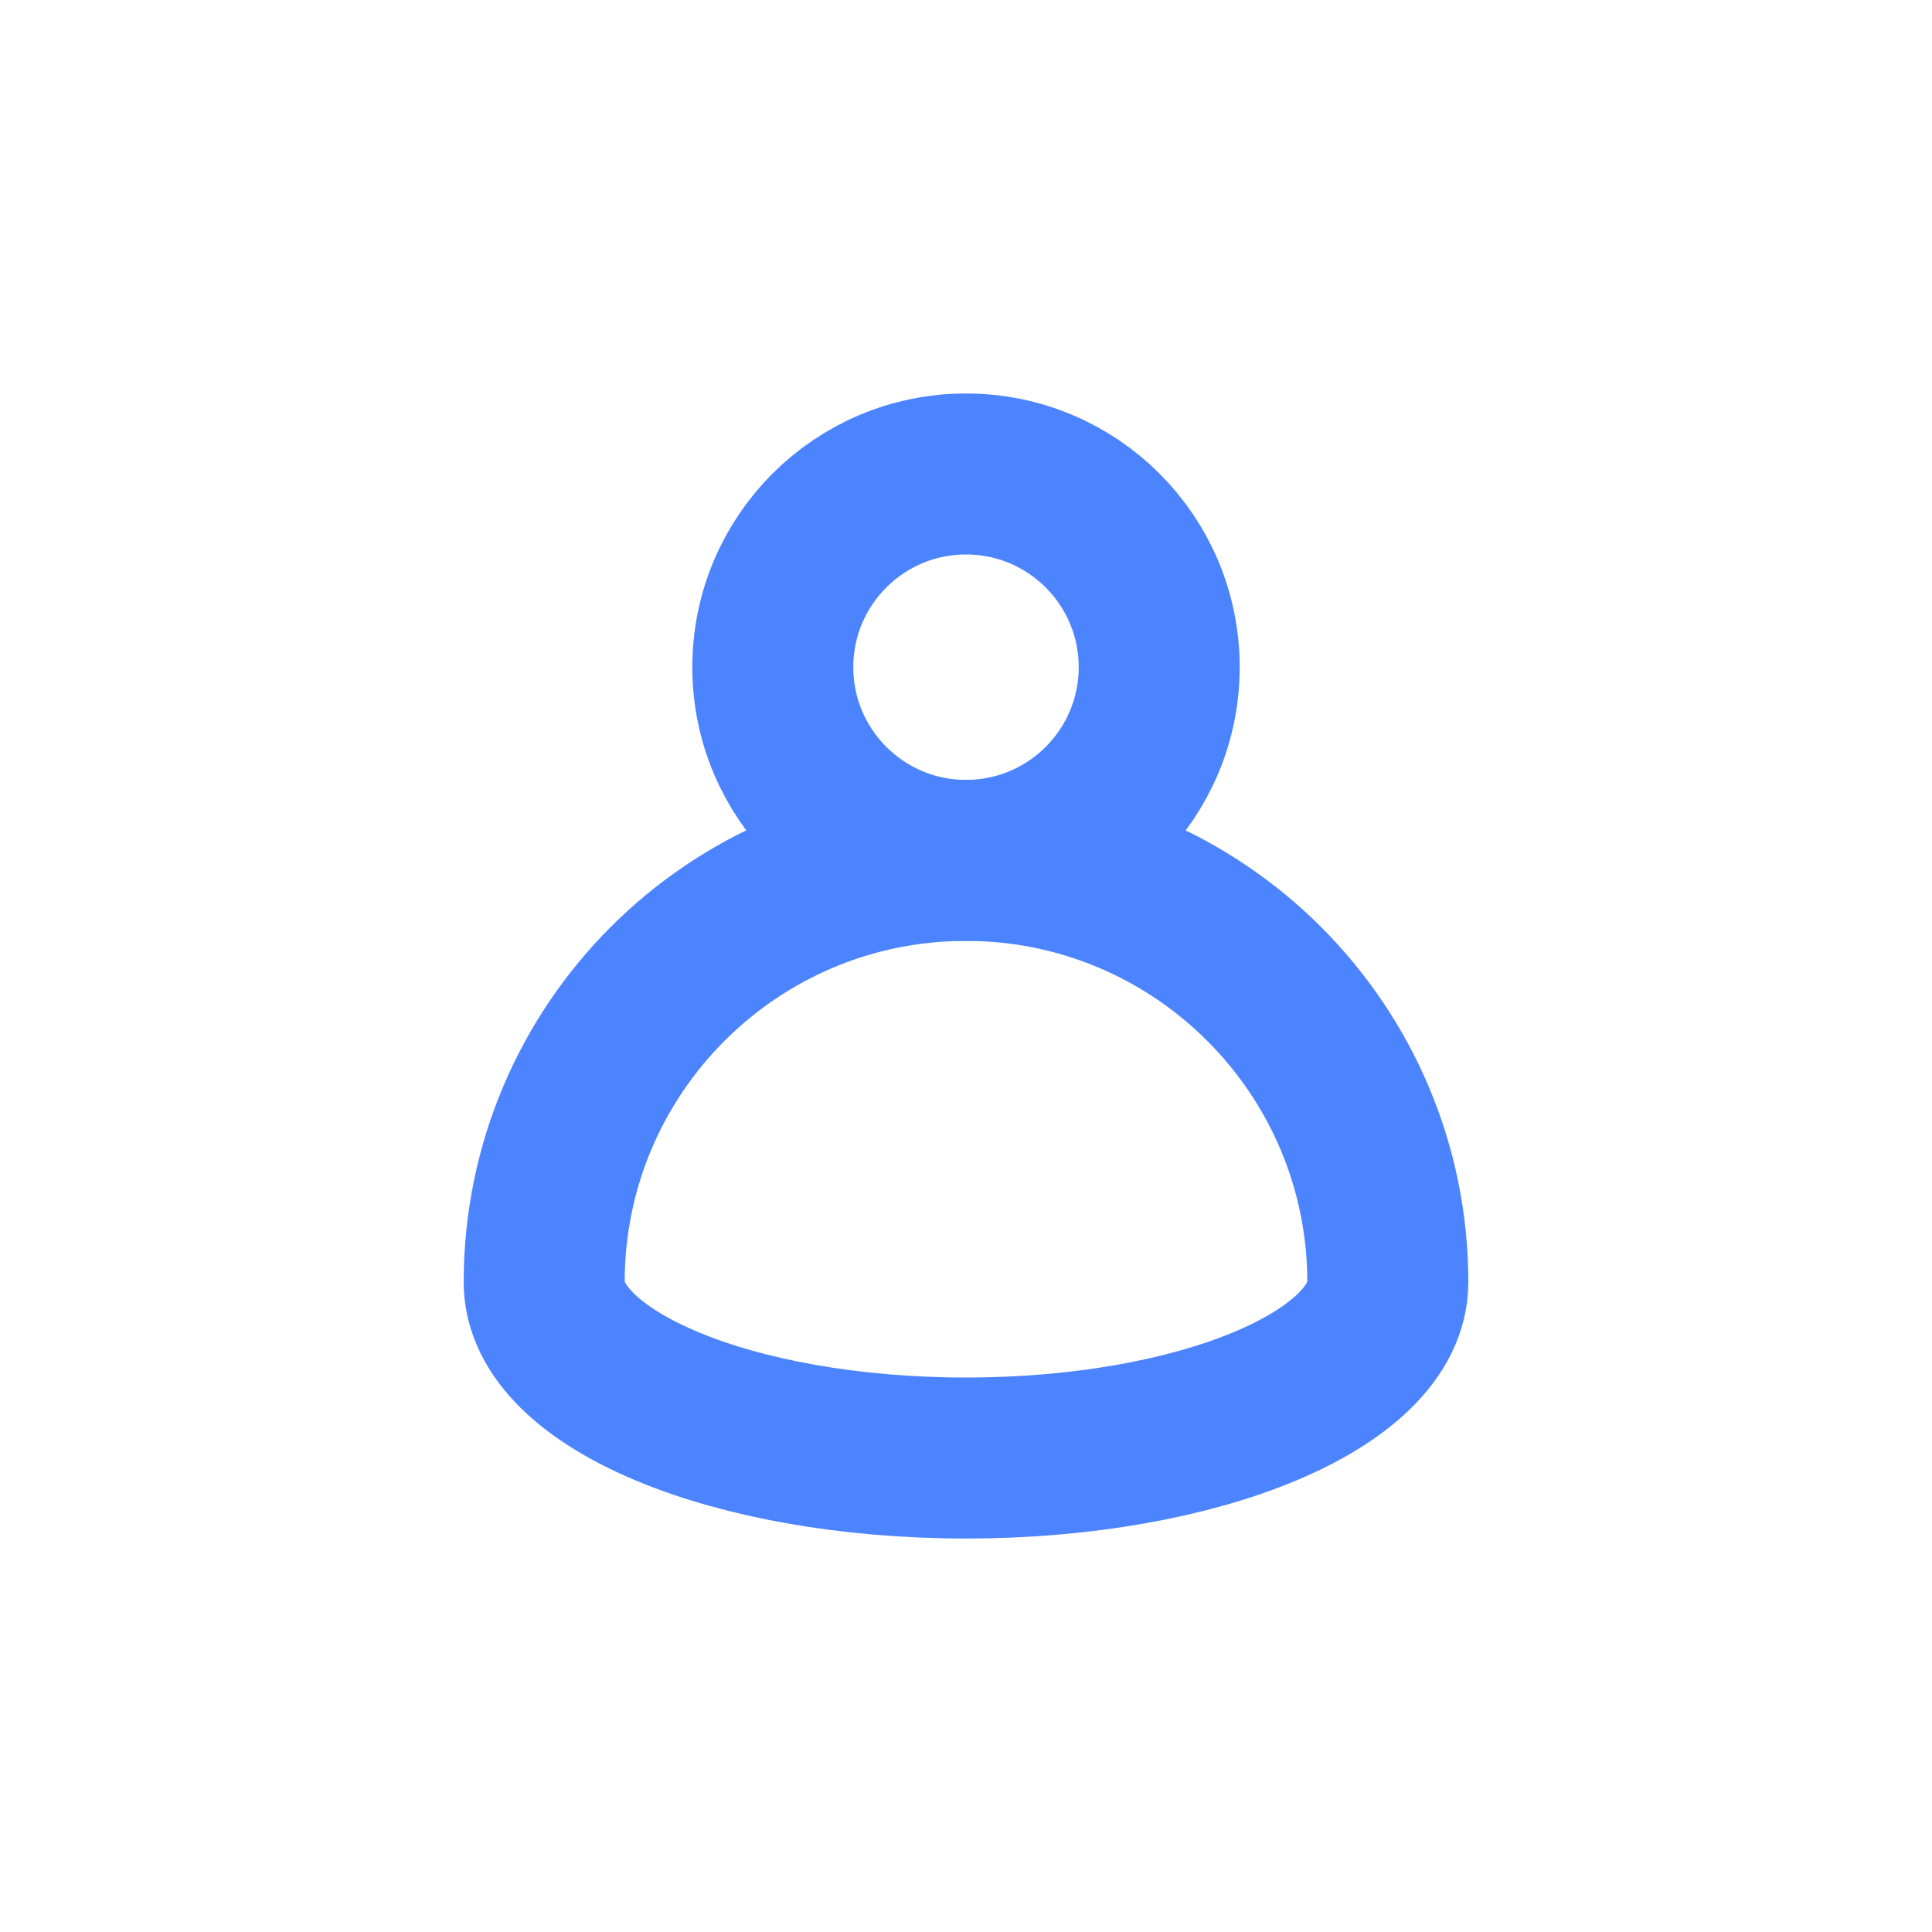 <?xml version="1.0" encoding="UTF-8"?>
<svg id="Layer_1" data-name="Layer 1" xmlns="http://www.w3.org/2000/svg" viewBox="0 0 30 30">
  <defs>
    <style>
      .cls-1 {
        fill: none;
        stroke: #4c84ff;
        stroke-linecap: round;
        stroke-linejoin: round;
        stroke-width: 2.5px;
      }
    </style>
  </defs>
  <circle class="cls-1" cx="15" cy="10.36" r="3"/>
  <path class="cls-1" d="M8.45,19.91c0,1.51,2.93,2.73,6.55,2.73s6.55-1.22,6.55-2.73c0-3.61-2.93-6.55-6.55-6.55s-6.55,2.93-6.55,6.55Z"/>
</svg>